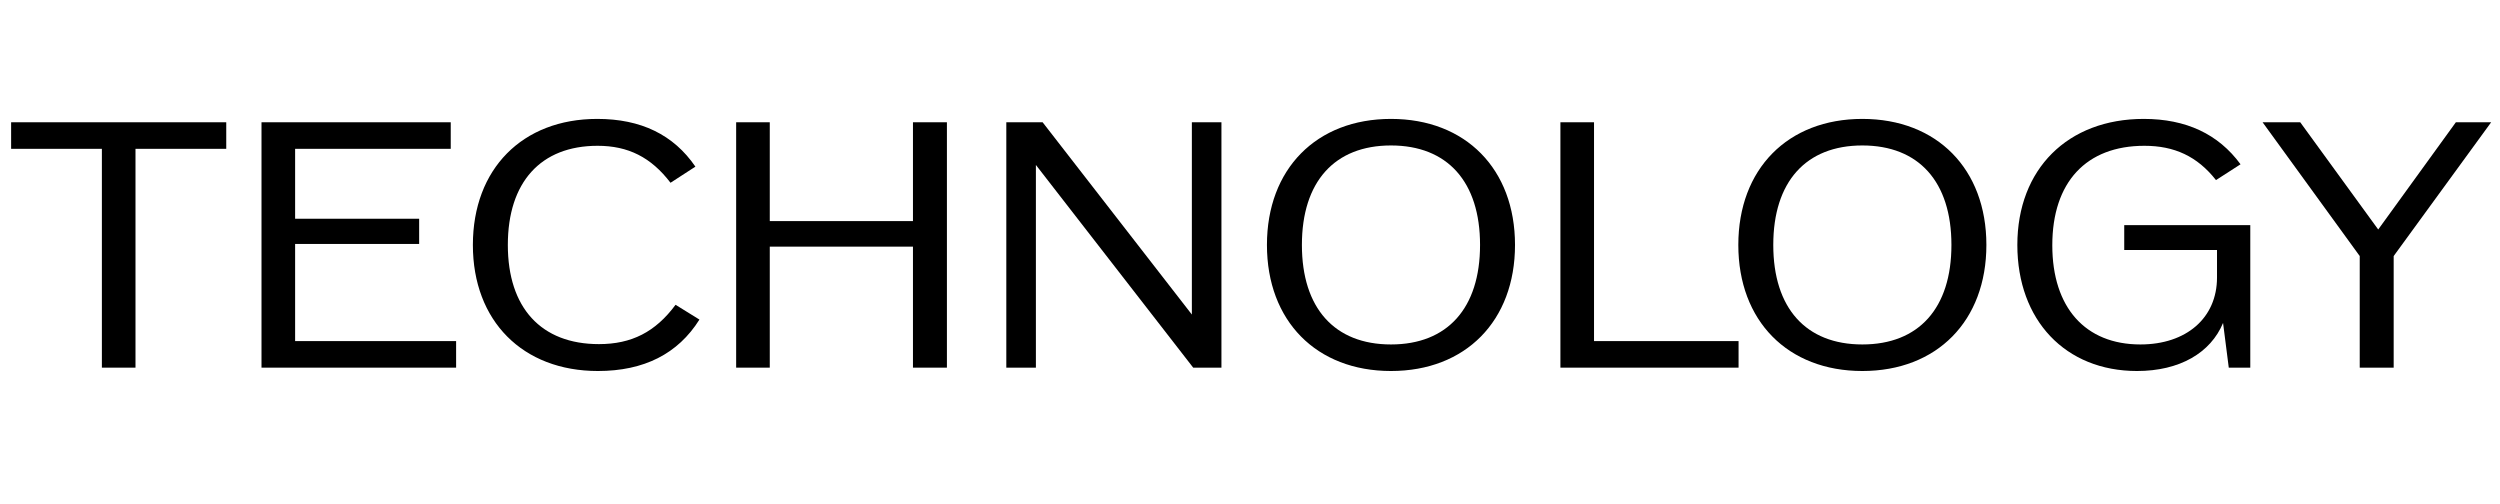 <svg width="238" height="48" viewBox="0 0 238 48" fill="none" xmlns="http://www.w3.org/2000/svg">
<path d="M237.158 11.64L227.878 24.376V35H224.646V24.376L215.398 11.64H218.982L226.406 21.848L233.798 11.64H237.158Z" fill="black"/>
<path d="M202.227 21.432H214.227V35H212.179L211.635 30.744C210.451 33.592 207.507 35.32 203.443 35.32C196.627 35.32 192.051 30.488 192.051 23.32C192.051 16.088 196.851 11.32 204.083 11.32C208.115 11.32 211.187 12.76 213.299 15.64L210.963 17.144C209.171 14.872 206.995 13.88 204.147 13.88C198.611 13.88 195.379 17.336 195.379 23.352C195.379 29.272 198.515 32.792 203.763 32.792C208.147 32.792 211.059 30.264 211.059 26.424V23.8H202.227V21.432Z" fill="black"/>
<path d="M177.296 35.32C170.192 35.32 165.488 30.552 165.488 23.32C165.488 16.088 170.192 11.32 177.296 11.32C184.4 11.32 189.104 16.088 189.104 23.32C189.104 30.552 184.4 35.32 177.296 35.32ZM177.296 32.792C182.672 32.792 185.776 29.336 185.776 23.32C185.776 17.304 182.672 13.848 177.296 13.848C171.92 13.848 168.816 17.304 168.816 23.32C168.816 29.336 171.92 32.792 177.296 32.792Z" fill="black"/>
<path d="M151.751 32.472H165.511V35H148.551V11.64H151.751V32.472Z" fill="black"/>
<path d="M132.421 35.32C125.317 35.32 120.613 30.552 120.613 23.32C120.613 16.088 125.317 11.32 132.421 11.32C139.525 11.32 144.229 16.088 144.229 23.32C144.229 30.552 139.525 35.32 132.421 35.32ZM132.421 32.792C137.797 32.792 140.901 29.336 140.901 23.32C140.901 17.304 137.797 13.848 132.421 13.848C127.045 13.848 123.941 17.304 123.941 23.32C123.941 29.336 127.045 32.792 132.421 32.792Z" fill="black"/>
<path d="M113.465 11.64H116.281V35H113.593L98.617 15.704V35H95.801V11.64H99.257L113.465 29.944V11.64Z" fill="black"/>
<path d="M86.914 11.64H90.146V35H86.914V23.48H73.282V35H70.082V11.64H73.282V21.048H86.914V11.64Z" fill="black"/>
<path d="M56.922 35.32C49.754 35.32 45.018 30.552 45.018 23.32C45.018 16.088 49.722 11.32 56.858 11.32C61.018 11.32 64.122 12.824 66.202 15.864L63.834 17.4C61.978 14.968 59.802 13.88 56.89 13.88C51.482 13.88 48.346 17.336 48.346 23.32C48.346 29.304 51.514 32.76 57.018 32.76C60.122 32.76 62.394 31.608 64.314 29.016L66.586 30.424C64.538 33.688 61.306 35.32 56.922 35.32Z" fill="black"/>
<path d="M28.095 32.472H43.422V35H24.895V11.64H42.91V14.168H28.095V20.824H39.903V23.224H28.095V32.472Z" fill="black"/>
<path d="M21.539 11.64V14.168H12.899V35H9.699V14.168H1.059V11.64H21.539Z" fill="black"/>
</svg>
